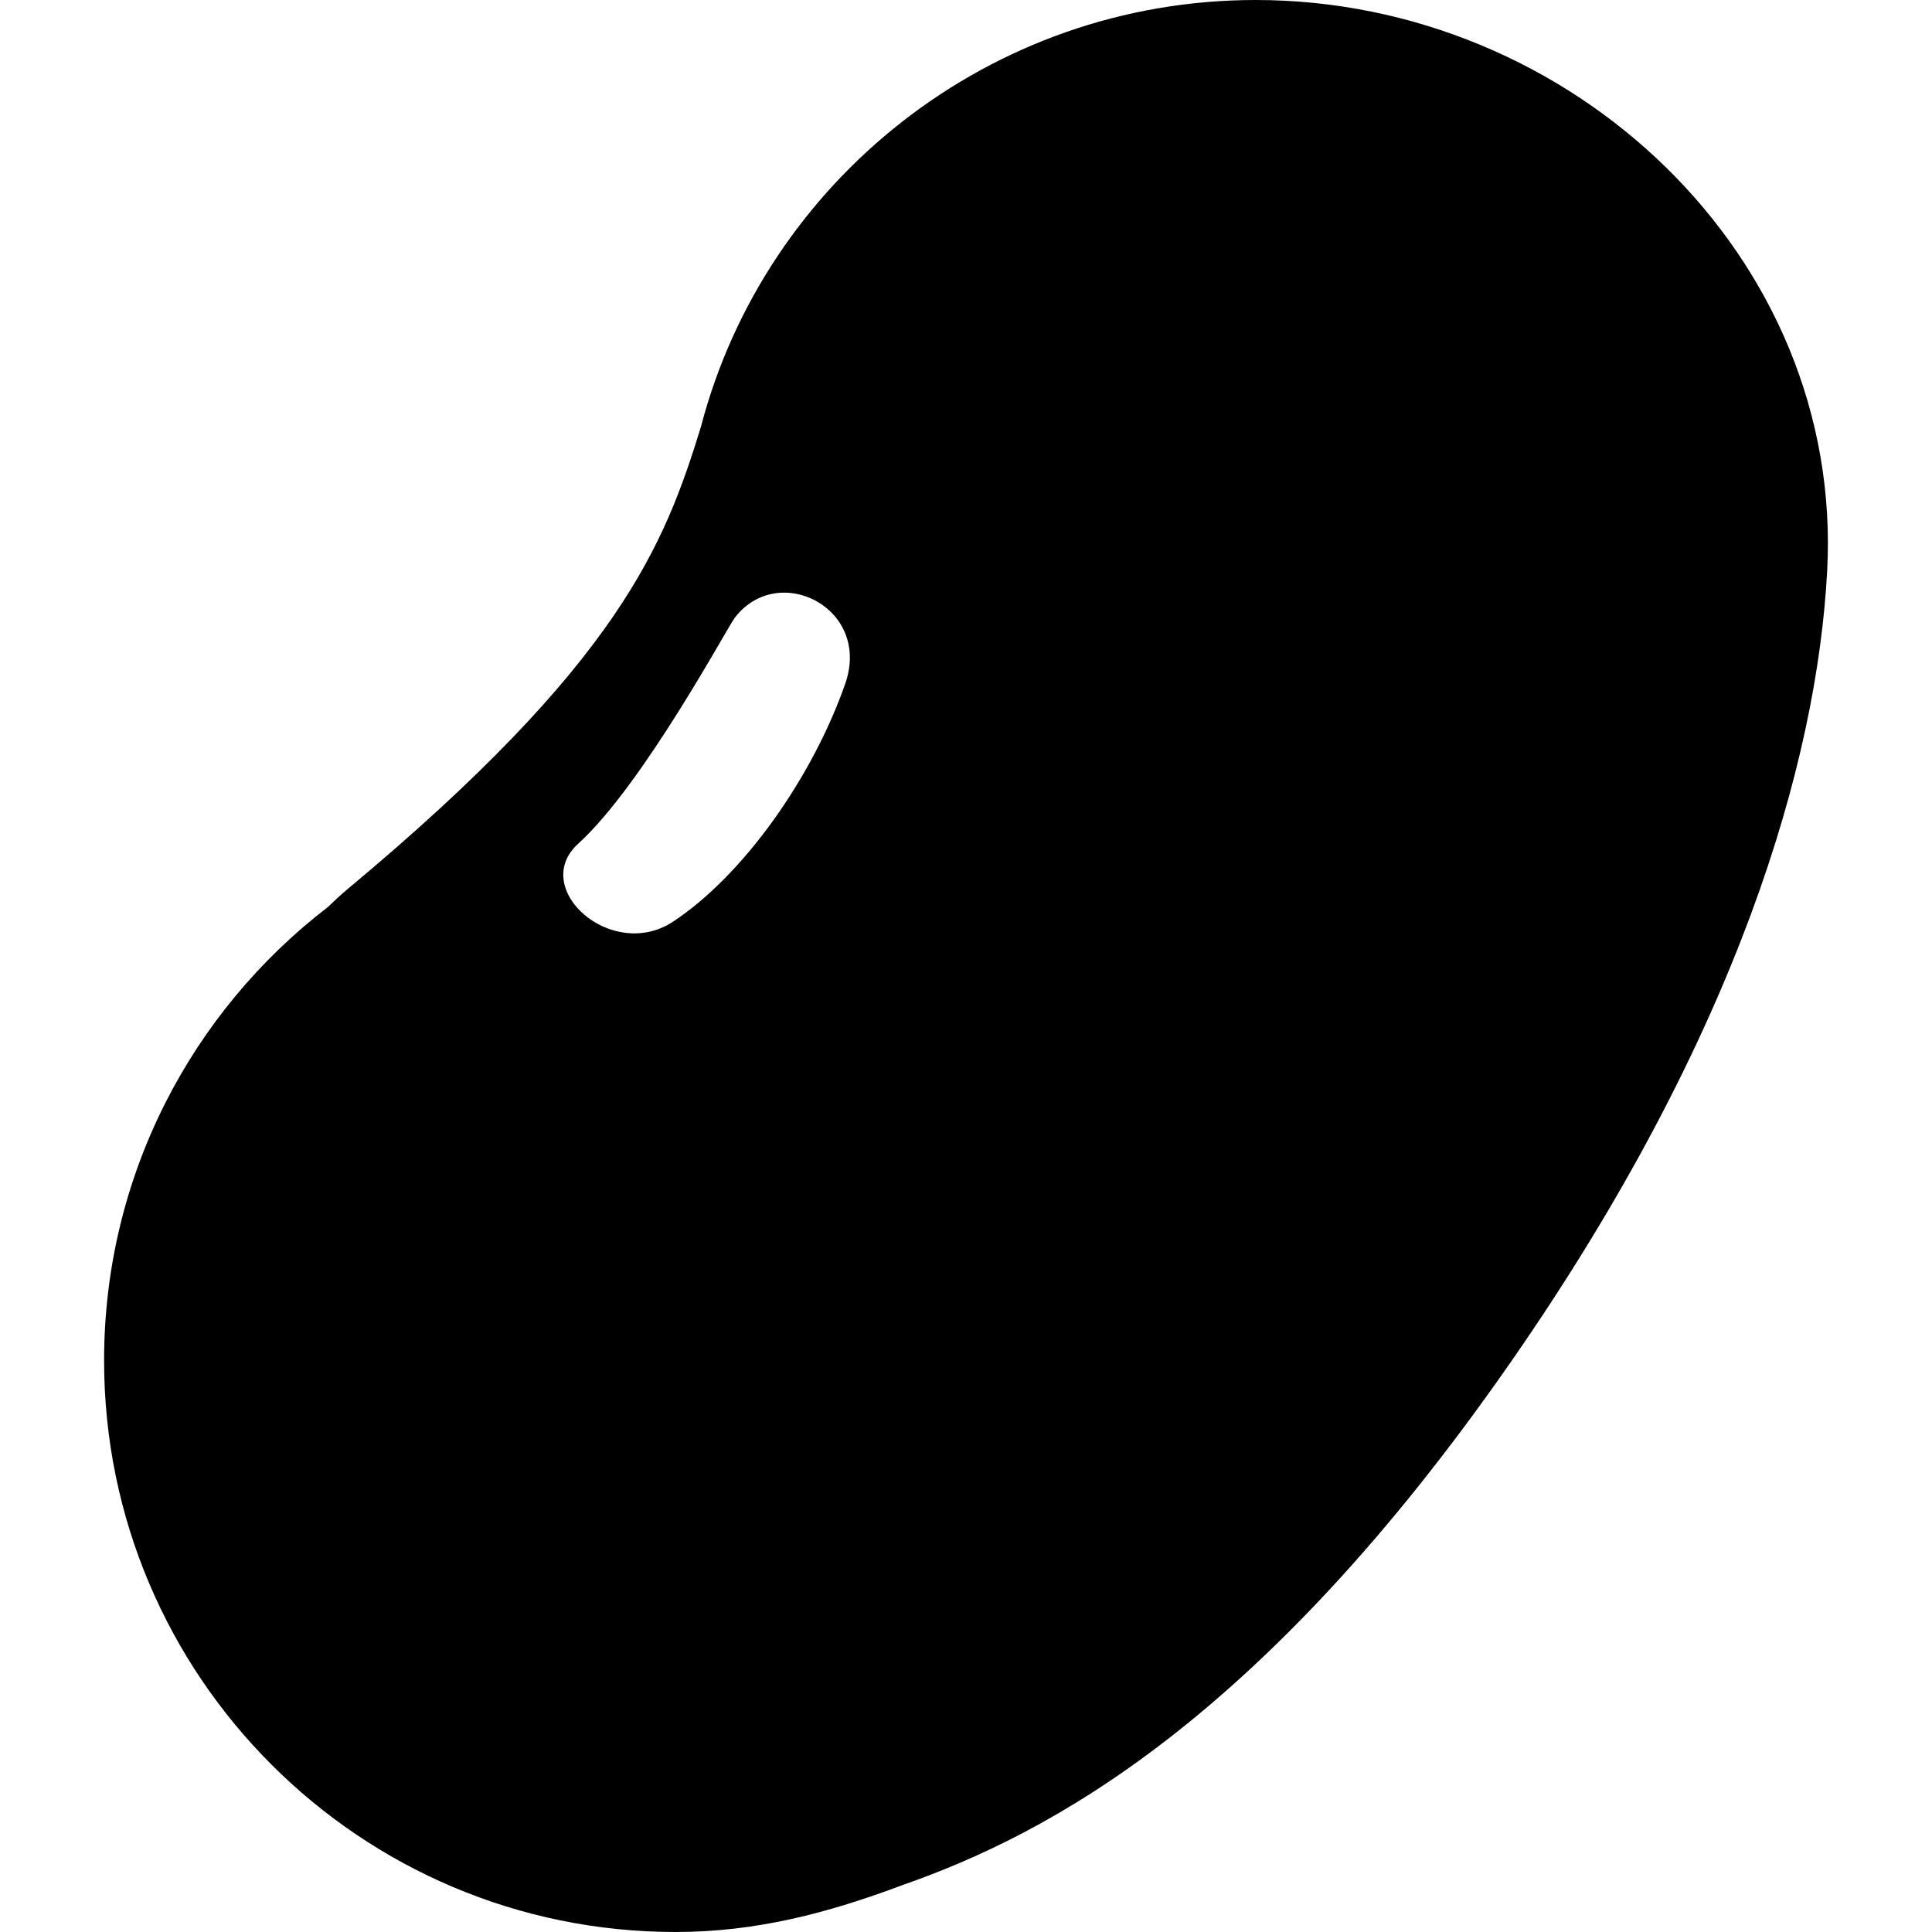 <?xml version="1.0" encoding="utf-8"?>

<!DOCTYPE svg PUBLIC "-//W3C//DTD SVG 1.1//EN" "http://www.w3.org/Graphics/SVG/1.1/DTD/svg11.dtd">
<!-- Uploaded to: SVG Repo, www.svgrepo.com, Generator: SVG Repo Mixer Tools -->
<svg height="800px" width="800px" version="1.1" id="_x32_" xmlns="http://www.w3.org/2000/svg" xmlns:xlink="http://www.w3.org/1999/xlink" 
	 viewBox="0 0 512 512"  xml:space="preserve">
<style type="text/css">
	.st0{fill:#000000;}
</style>
<g>
	<path class="st0" d="M332.758,0c-70.372,0-129.994,47.991-146.987,113.05c-9.623,31.253-21.498,62.439-93.626,122.541
		c-1.858,1.548-3.567,3.164-5.248,4.778c-36.05,27.685-59.313,71.199-59.313,120.175C27.584,444.191,95.393,512,179.04,512
		c21.376,0,40.406-5.032,60.148-12.44c38.547-13.471,95.015-43.315,161.408-138.922c60.101-86.557,80.886-158.638,83.618-209.182
		C488.739,67.931,416.405,0,332.758,0z M223.998,181.188c-8.609,24.652-26.868,50.667-45.606,63.04
		c-16.316,10.778-38.162-8.825-25.16-20.644c17.217-15.622,39.505-57.313,41.532-59.932
		C206.34,148.706,230.993,161.154,223.998,181.188z"/>
</g>
</svg>